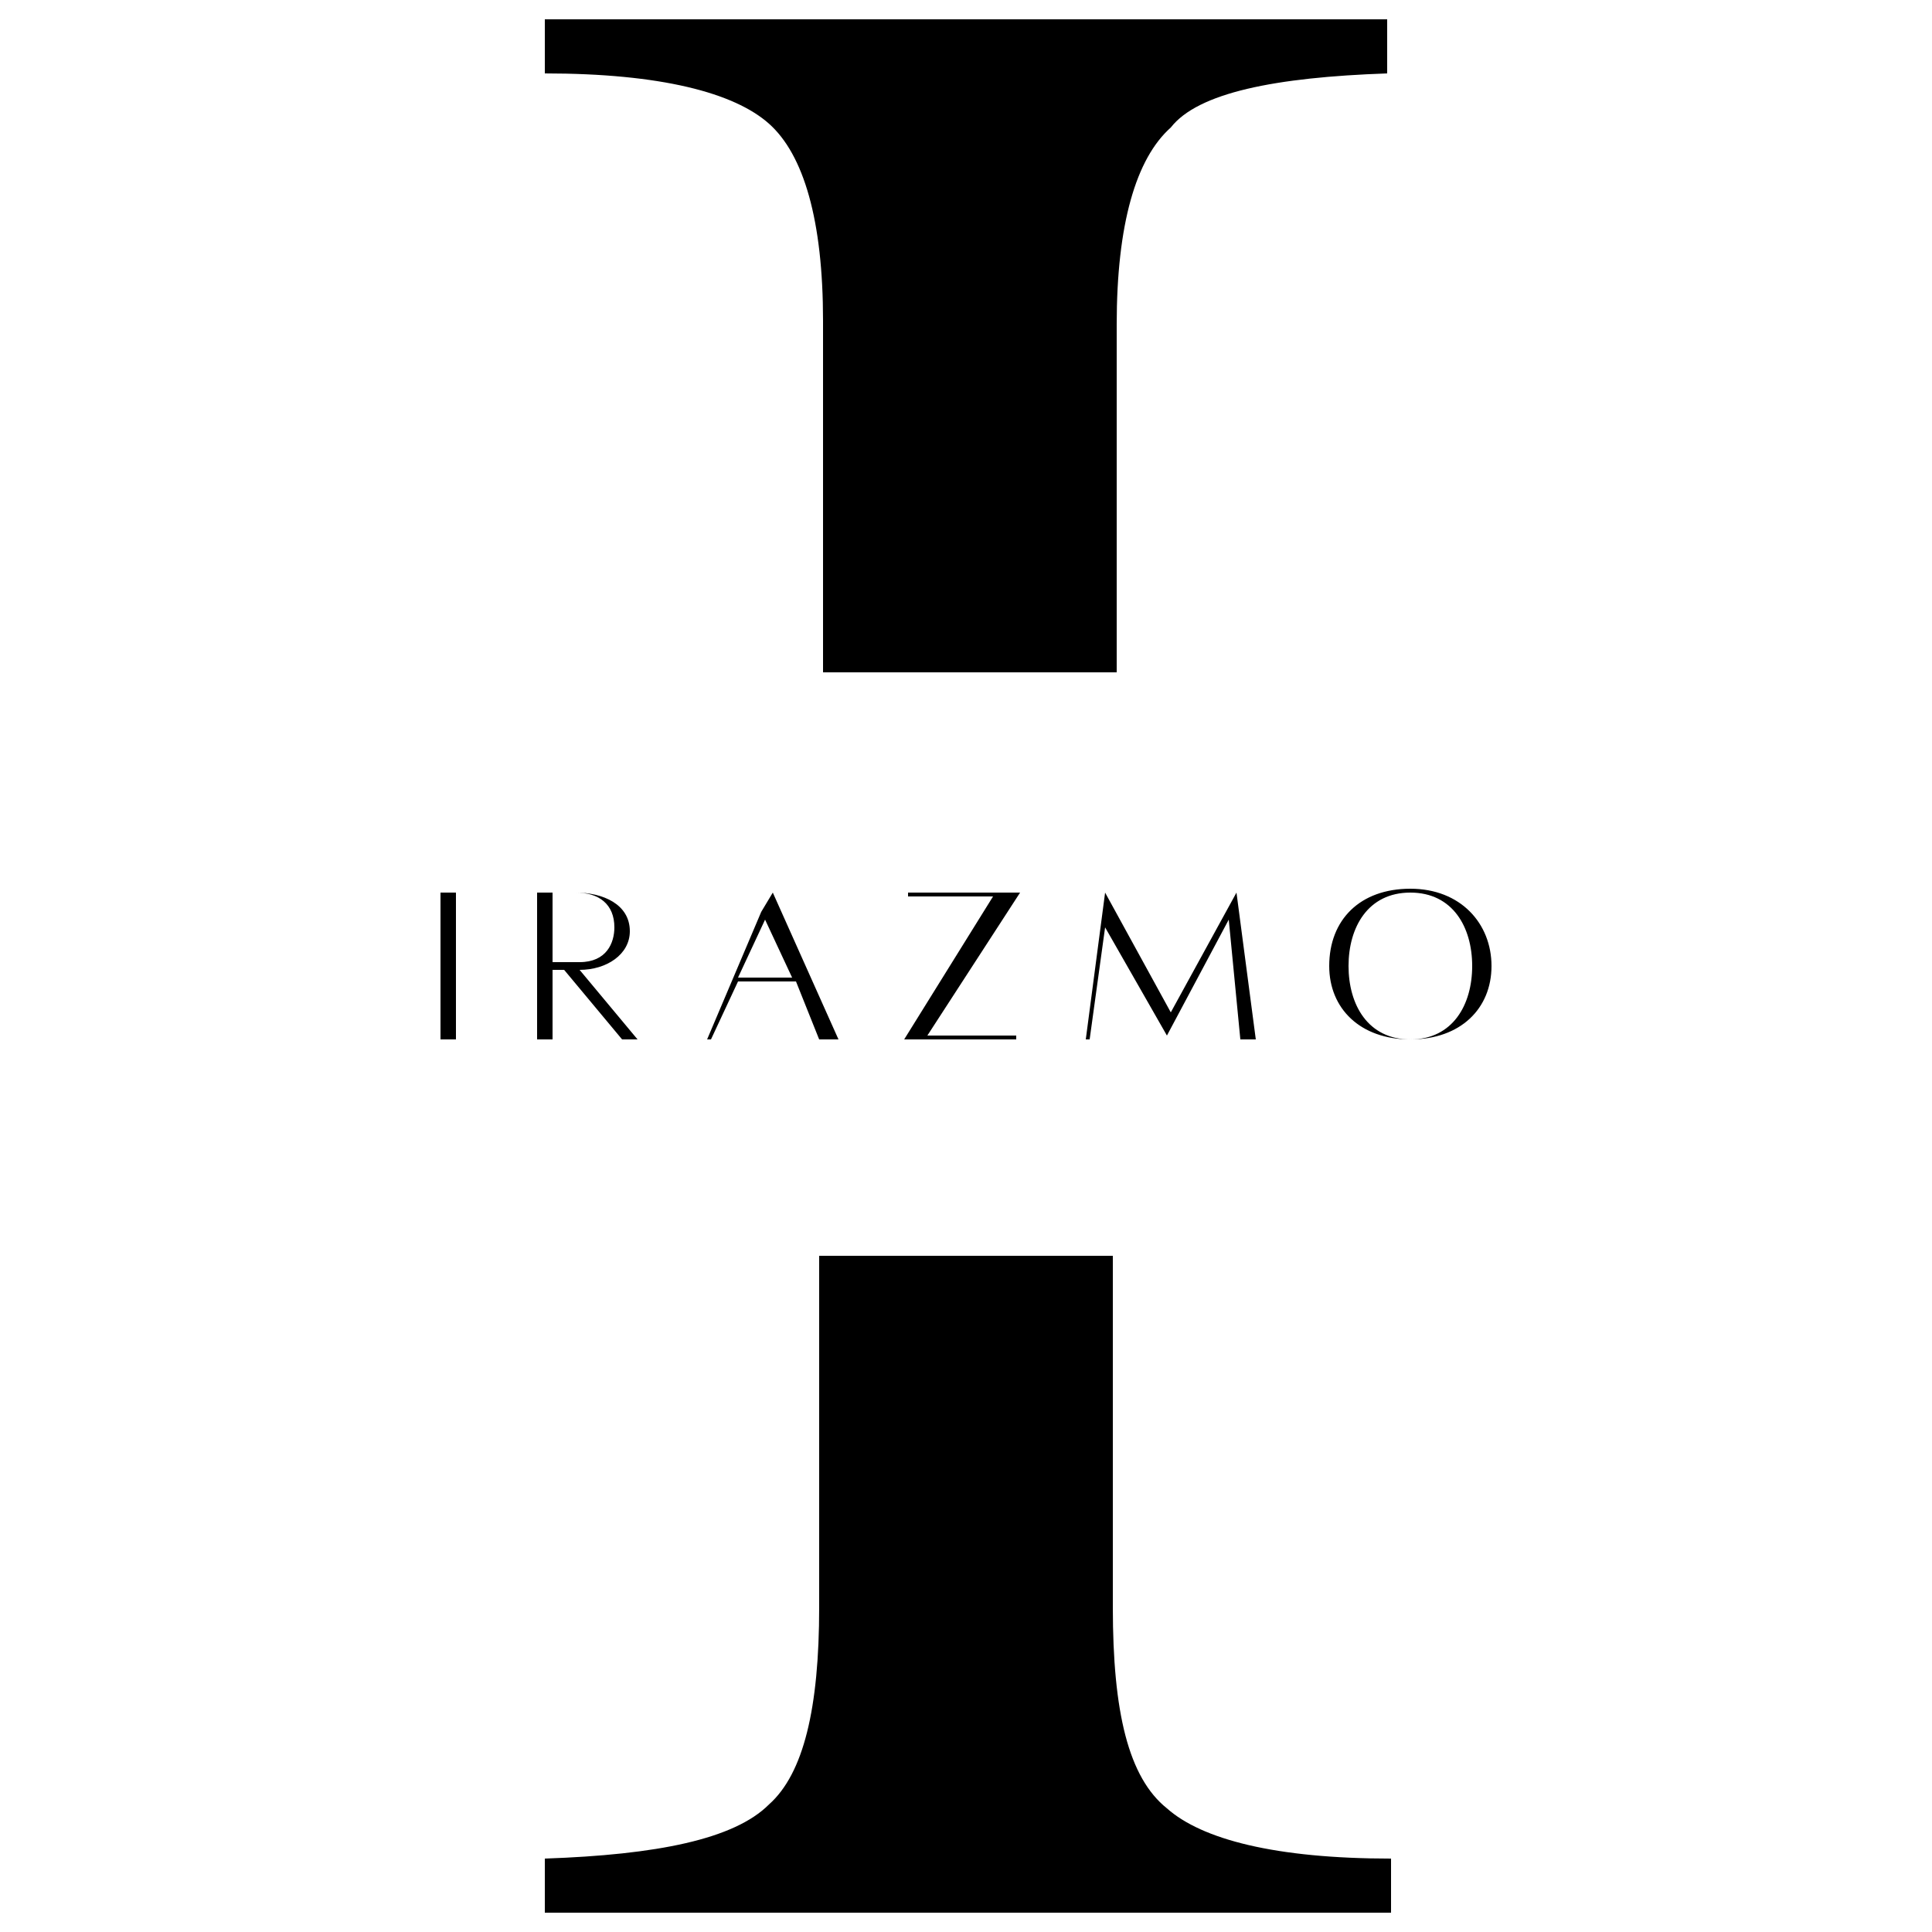 <svg xml:space="preserve" style="enable-background:new 0 0 50 50;" viewBox="0 0 50 50" y="0px" x="0px" xmlns:xlink="http://www.w3.org/1999/xlink" xmlns="http://www.w3.org/2000/svg" id="Layer_1" version="1.1">
<style type="text/css">
	.st0{fill:#FFFFFF;}
	.st1{fill-rule:evenodd;clip-rule:evenodd;}
</style>
<rect height="54" width="54" class="st0" y="-1.6" x="-1.8"></rect>
<g>
	<path d="M36.5,26.9c-1.1,0-1.6-0.9-1.6-1.9s0.5-1.9,1.6-1.9s1.6,0.9,1.6,1.9S37.6,26.9,36.5,26.9z M36.5,26.9
		c1.3,0,2.1-0.8,2.1-1.9s-0.8-2-2.1-2s-2.1,0.8-2.1,2C34.4,26.1,35.2,26.9,36.5,26.9z M30.2,26.8l1.6-3l0.3,3.1h0.4L32,23.1
		l-1.7,3.1l-1.7-3.1l-0.5,3.8h0.1l0.4-2.9L30.2,26.8z M23.4,26.9h2.9v-0.1H24l2.4-3.7h-2.9v0.1h2.2L23.4,26.9z M19.1,25.3l0.7-1.5
		l0.7,1.5H19.1z M18.3,26.9h0.1l0.7-1.5h1.5l0.6,1.5h0.5L20,23.1l-0.3,0.5L18.3,26.9z M14.3,25v-1.9h0.6c0.6,0,1,0.3,1,0.9
		c0,0.4-0.2,0.9-0.9,0.9h-0.7V25z M13.9,26.9h0.4v-1.8h0.3l1.5,1.8h0.4L15,25.1l0,0c0.7,0,1.3-0.4,1.3-1c0-0.7-0.7-1-1.4-1h-0.6l0,0
		h-0.4V26.9z M11.4,26.9h0.4v-3.8h-0.4V26.9z" class="st1"></path>
	<g>
		<path d="M28.8,41.6v-9.1h-7.6v9.1c0,2.6-0.4,4.3-1.3,5.1C19,47.6,17,48,14.1,48.1v1.4H36v-1.4c-3,0-4.9-0.5-5.8-1.3
			C29.2,46,28.8,44.3,28.8,41.6z M14.1,0.5v1.4c3,0,4.9,0.5,5.8,1.3c0.9,0.8,1.4,2.5,1.4,5.1v9.1h7.6v-9c0-2.6,0.5-4.3,1.4-5.1
			C31,2.4,33,2,35.9,1.9V0.5H14.1z"></path>
	</g>
</g>
</svg>
